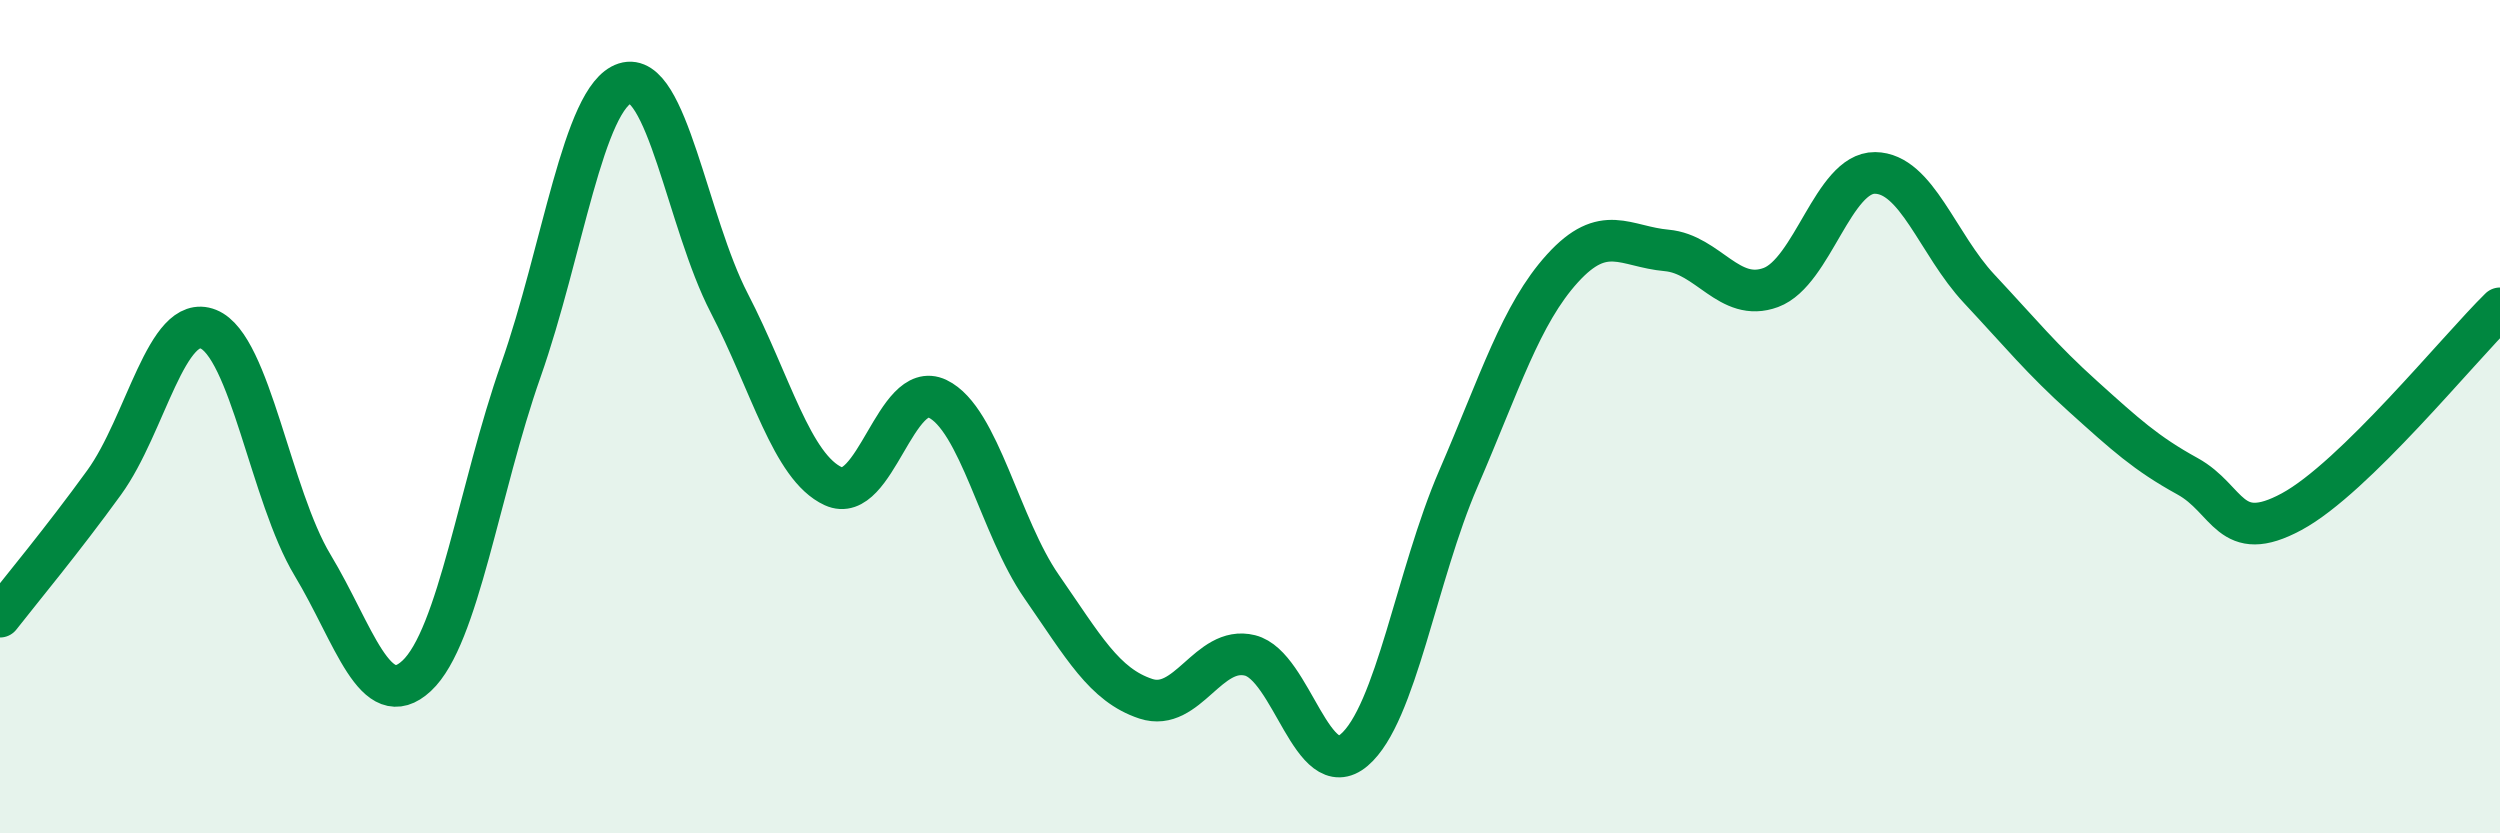 
    <svg width="60" height="20" viewBox="0 0 60 20" xmlns="http://www.w3.org/2000/svg">
      <path
        d="M 0,14.8 C 0.5,14.16 1.5,12.96 2.5,11.58 C 3.5,10.2 4,7.5 5,7.9 C 6,8.3 6.5,11.9 7.5,13.56 C 8.5,15.22 9,17.15 10,16.22 C 11,15.29 11.5,11.73 12.5,8.89 C 13.5,6.05 14,2.32 15,2 C 16,1.68 16.5,5.34 17.5,7.27 C 18.5,9.2 19,11.21 20,11.67 C 21,12.13 21.5,9.09 22.5,9.57 C 23.5,10.05 24,12.64 25,14.08 C 26,15.52 26.5,16.44 27.5,16.77 C 28.5,17.1 29,15.48 30,15.73 C 31,15.98 31.5,18.85 32.5,18 C 33.5,17.15 34,13.8 35,11.49 C 36,9.18 36.5,7.54 37.5,6.44 C 38.5,5.34 39,5.92 40,6.01 C 41,6.1 41.5,7.27 42.5,6.9 C 43.5,6.53 44,4.14 45,4.15 C 46,4.16 46.5,5.86 47.5,6.93 C 48.5,8 49,8.62 50,9.52 C 51,10.42 51.5,10.88 52.5,11.43 C 53.5,11.98 53.5,13.09 55,12.28 C 56.5,11.47 59,8.38 60,7.4L60 20L0 20Z"
        fill="#008740"
        opacity="0.1"
        stroke-linecap="round"
        stroke-linejoin="round"
      />
      <path
        d="M 0,14.8 C 0.5,14.16 1.5,12.96 2.5,11.58 C 3.5,10.2 4,7.5 5,7.9 C 6,8.3 6.5,11.9 7.5,13.56 C 8.5,15.22 9,17.15 10,16.22 C 11,15.29 11.5,11.73 12.5,8.89 C 13.5,6.05 14,2.32 15,2 C 16,1.68 16.5,5.34 17.5,7.27 C 18.5,9.2 19,11.21 20,11.67 C 21,12.13 21.5,9.09 22.5,9.57 C 23.5,10.05 24,12.64 25,14.08 C 26,15.52 26.5,16.44 27.5,16.77 C 28.5,17.1 29,15.48 30,15.73 C 31,15.98 31.5,18.85 32.5,18 C 33.5,17.15 34,13.8 35,11.49 C 36,9.18 36.5,7.54 37.5,6.44 C 38.5,5.34 39,5.92 40,6.01 C 41,6.1 41.5,7.27 42.5,6.9 C 43.5,6.53 44,4.14 45,4.15 C 46,4.16 46.5,5.86 47.5,6.93 C 48.5,8 49,8.62 50,9.52 C 51,10.42 51.5,10.88 52.5,11.43 C 53.5,11.98 53.5,13.09 55,12.28 C 56.5,11.47 59,8.38 60,7.4"
        stroke="#008740"
        stroke-width="1"
        fill="none"
        stroke-linecap="round"
        stroke-linejoin="round"
      />
    </svg>
  